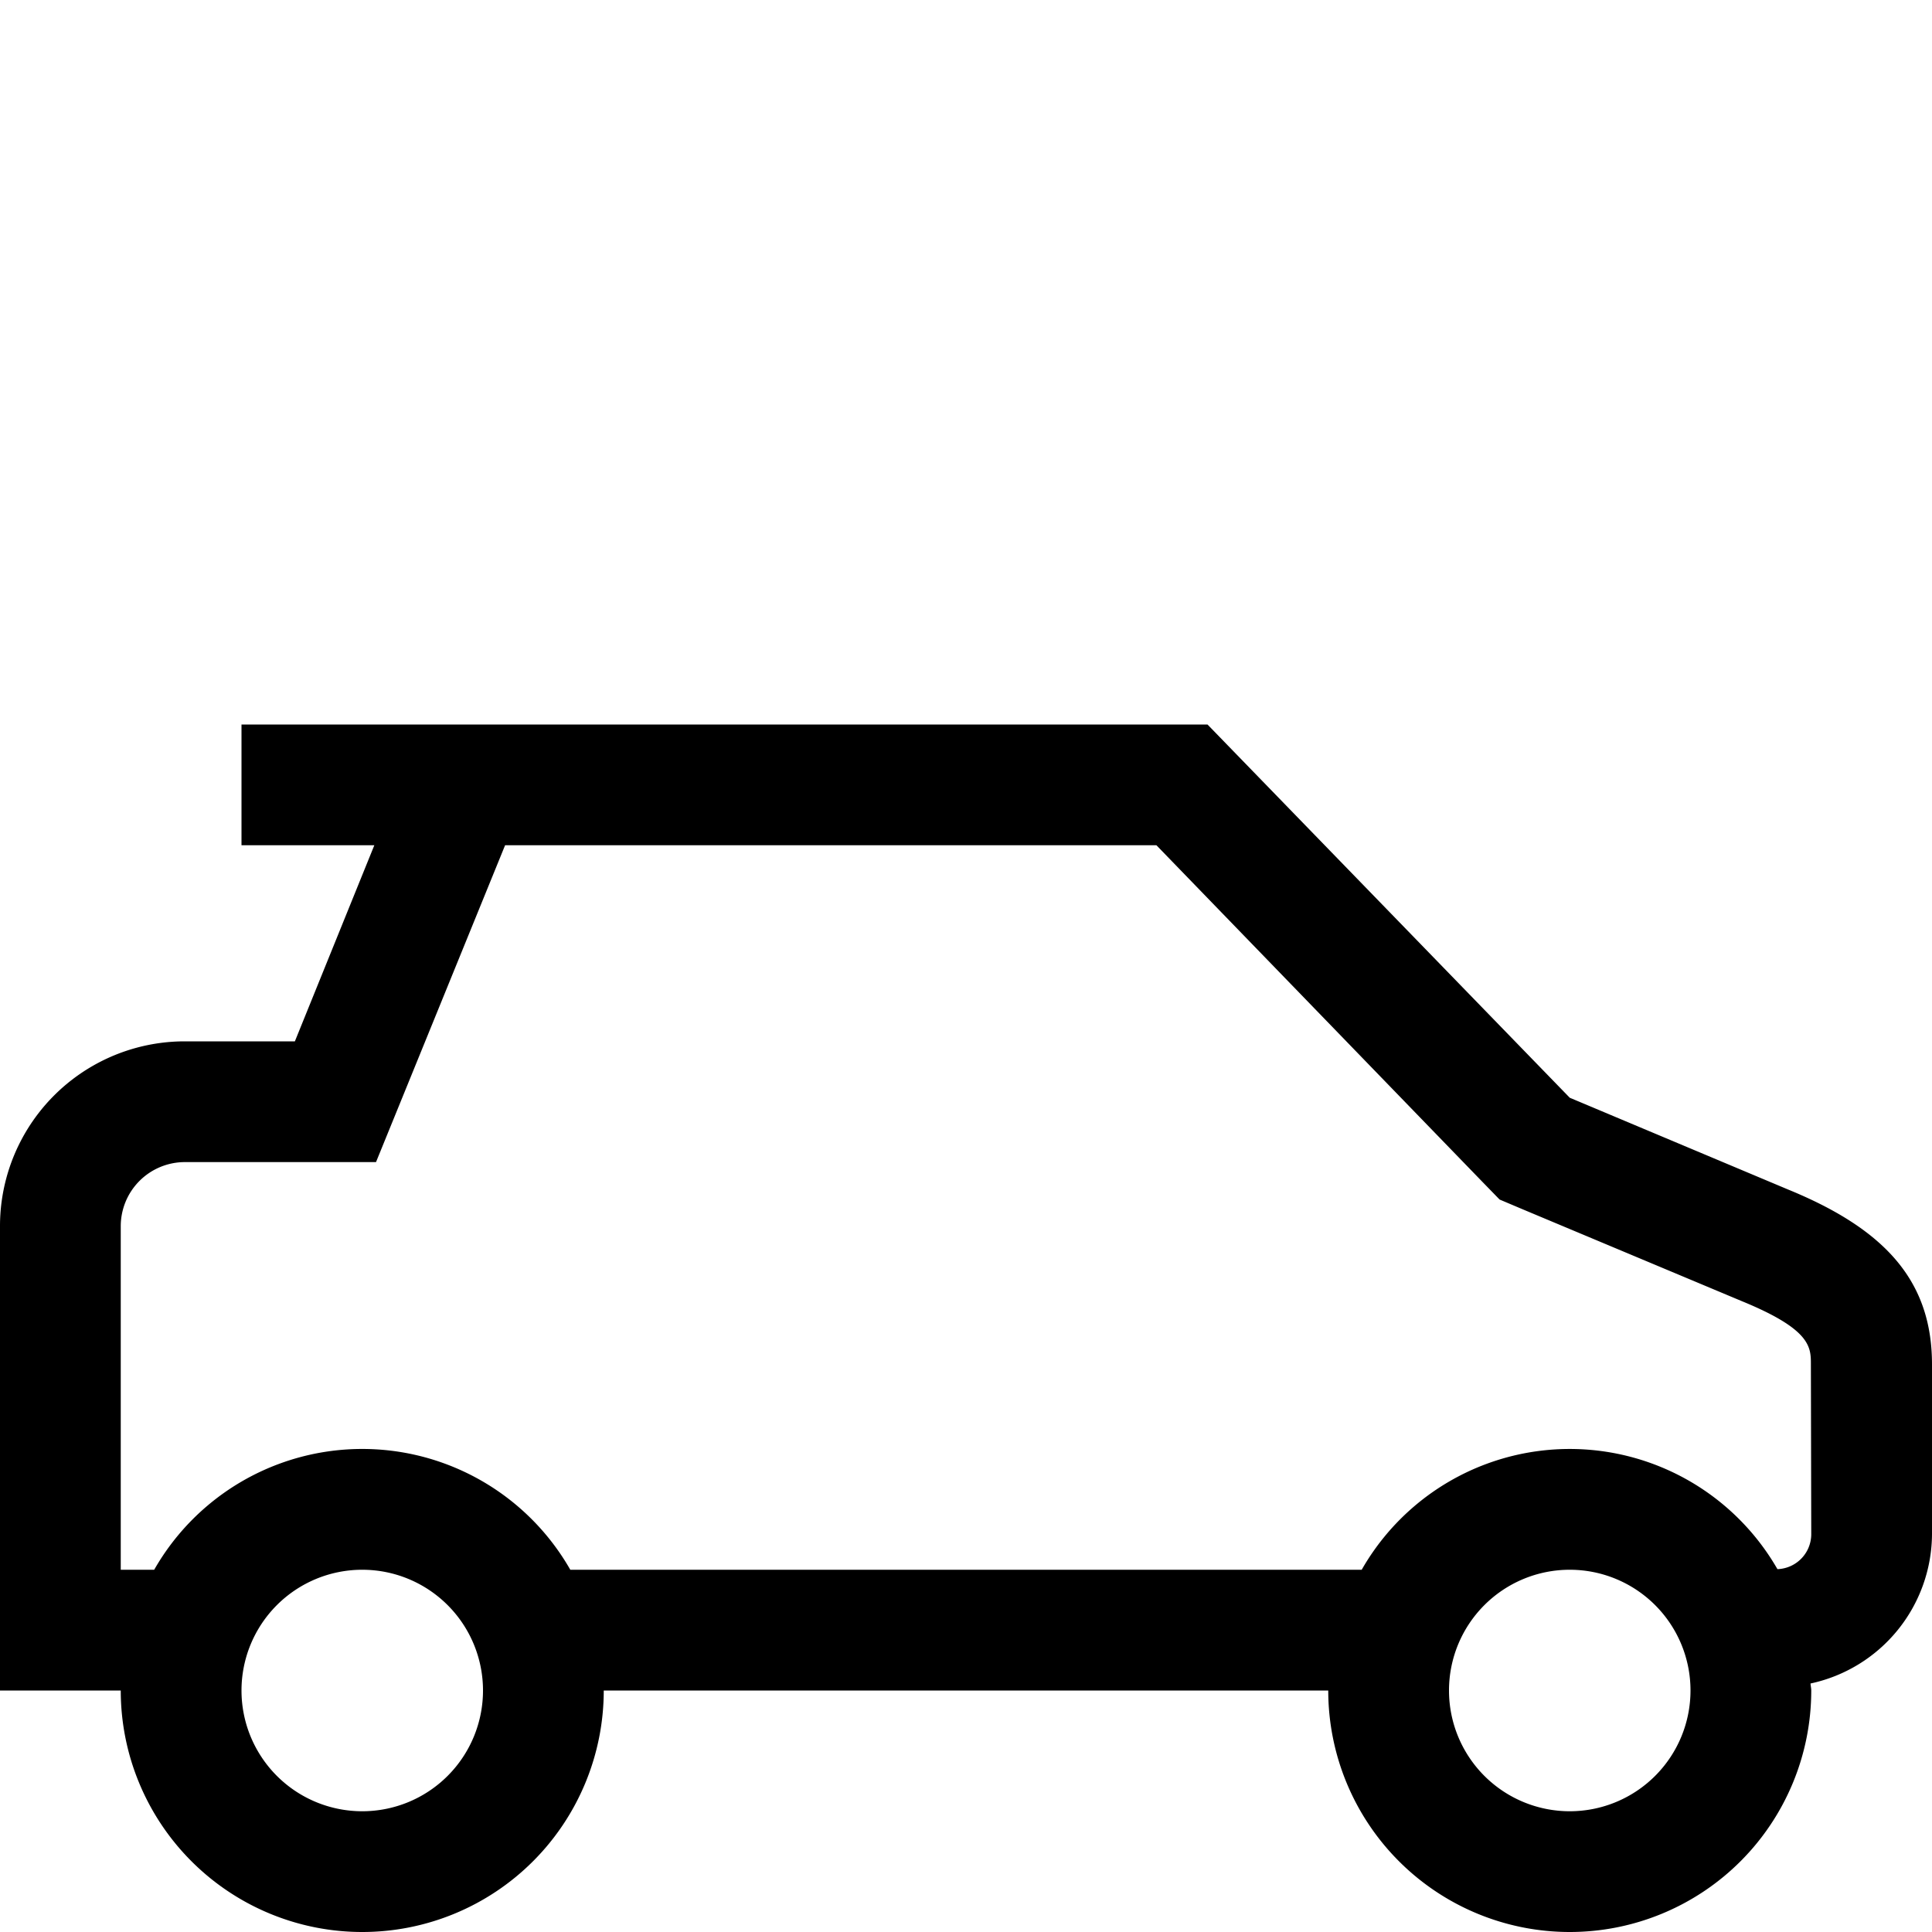 <svg id="Ebene_1" data-name="Ebene 1" xmlns="http://www.w3.org/2000/svg" viewBox="0 0 16 16"><path d="M14.808,9.851,13,9.091,10,6H2V7H3.1L2.442,8.624H1.53A1.53,1.53,0,0,0,0,10.155V14H1a2,2,0,0,0,4,0h6a2,2,0,0,0,4,0c0-.02-.005-.038-.006-.058A1.272,1.272,0,0,0,16,12.708V11.3C16,10.612,15.617,10.182,14.808,9.851ZM3,15a1,1,0,1,1,1-1A1,1,0,0,1,3,15Zm10,0a1,1,0,1,1,1-1A1,1,0,0,1,13,15Zm2-2.292a.29.29,0,0,1-.28.287A1.984,1.984,0,0,0,11.277,13H4.723a1.984,1.984,0,0,0-3.446,0H1V10.155a.531.531,0,0,1,.53-.531H3.114L4.183,7H9.577l2.7,2.788.142.146.189.08,1.818.762c.571.234.571.38.571.522Z"/></svg>